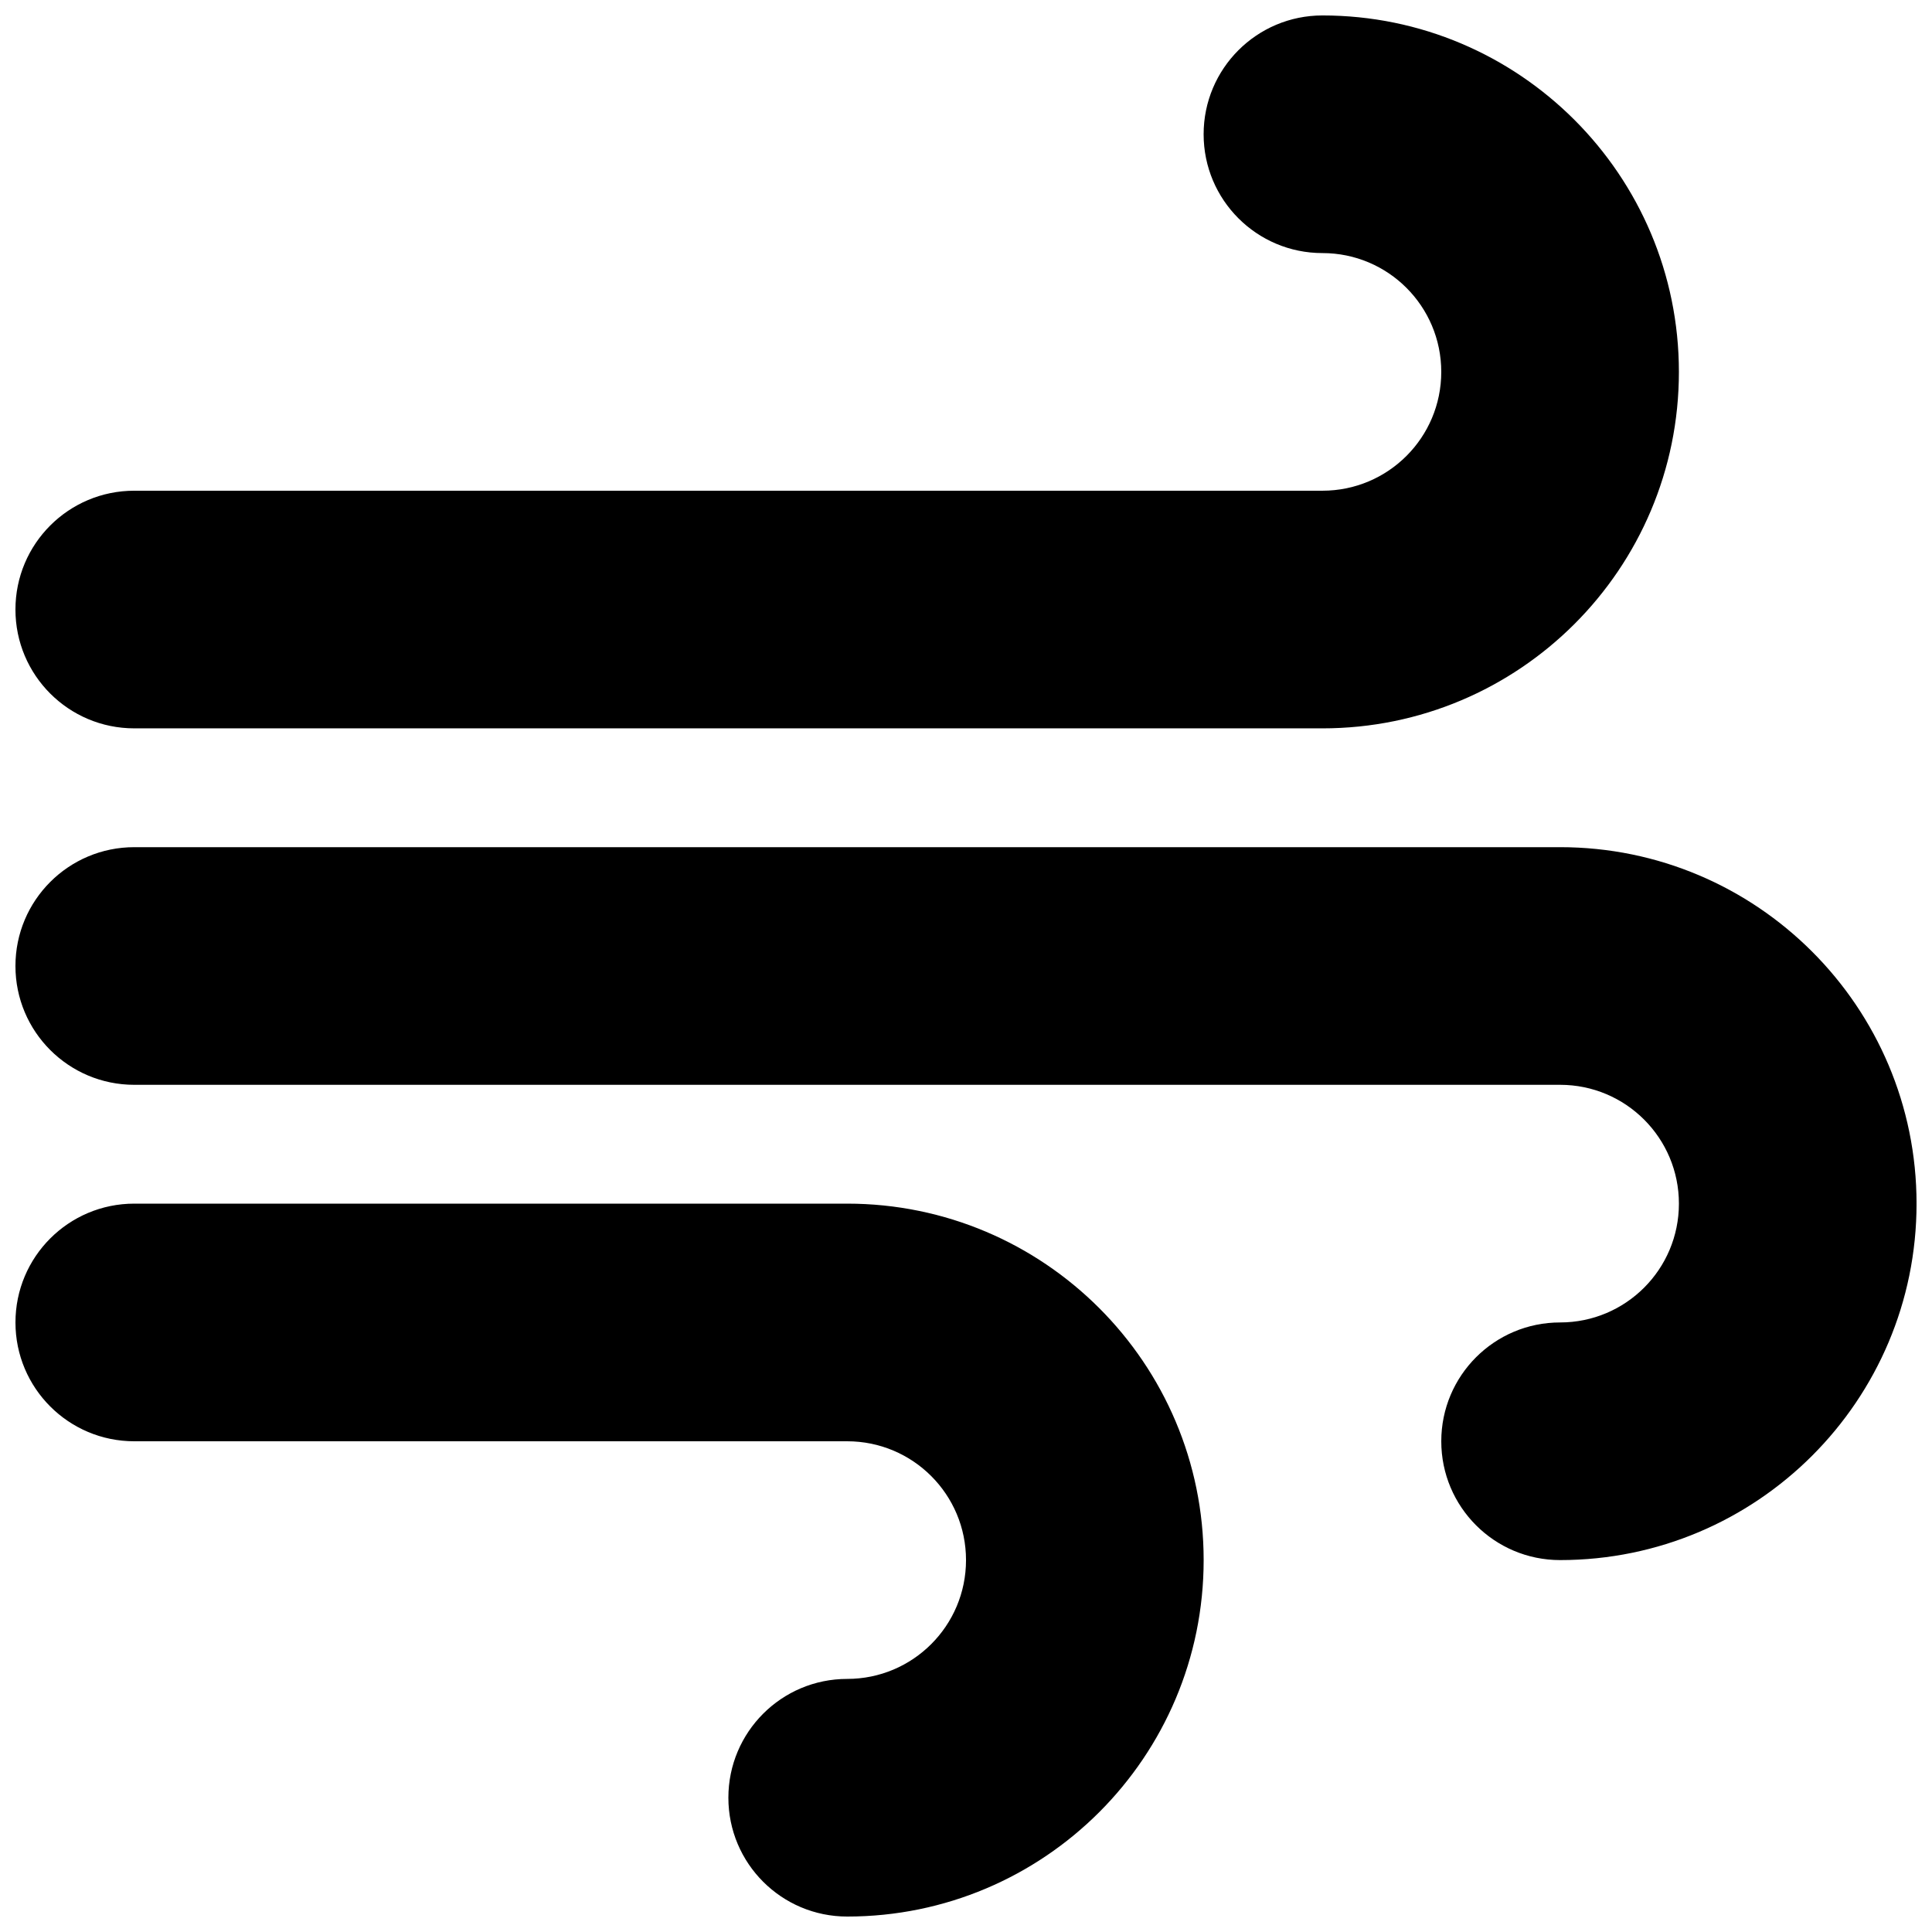 <?xml version="1.0" encoding="UTF-8"?>
<!-- The Best Svg Icon site in the world: iconSvg.co, Visit us! https://iconsvg.co -->
<svg width="800px" height="800px" version="1.1" viewBox="144 144 512 512" xmlns="http://www.w3.org/2000/svg">
 <defs>
  <clipPath id="a">
   <path d="m148.09 148.09h503.81v503.81h-503.81z"/>
  </clipPath>
 </defs>
 <g clip-path="url(#a)">
  <path d="m462.98 557.44c0 52.207-42.32 94.465-94.465 94.465-17.398 0-31.488-14.09-31.488-31.488 0-17.398 14.09-31.488 31.488-31.488 17.398 0 31.488-14.09 31.488-31.488s-14.09-31.488-31.488-31.488h-188.93c-17.398 0-31.488-14.09-31.488-31.488 0-17.398 14.09-31.488 31.488-31.488h188.93c52.145 0.004 94.465 42.32 94.465 94.465zm94.461-188.93h-377.86c-17.398 0-31.488 14.09-31.488 31.488s14.09 31.488 31.488 31.488h377.86c17.398 0 31.488 14.09 31.488 31.488 0 17.398-14.09 31.488-31.488 31.488s-31.488 14.09-31.488 31.488 14.09 31.488 31.488 31.488c52.145 0 94.465-42.258 94.465-94.465 0-52.145-42.32-94.465-94.465-94.465zm-377.86-31.488h314.88c52.145 0 94.465-42.258 94.465-94.465 0-52.145-42.32-94.465-94.465-94.465-17.398 0-31.488 14.09-31.488 31.488 0 17.398 14.09 31.488 31.488 31.488 17.398 0 31.488 14.09 31.488 31.488 0 17.398-14.09 31.488-31.488 31.488h-314.88c-17.398 0-31.488 14.09-31.488 31.488 0 17.395 14.09 31.488 31.488 31.488z"/>
 </g>
</svg>